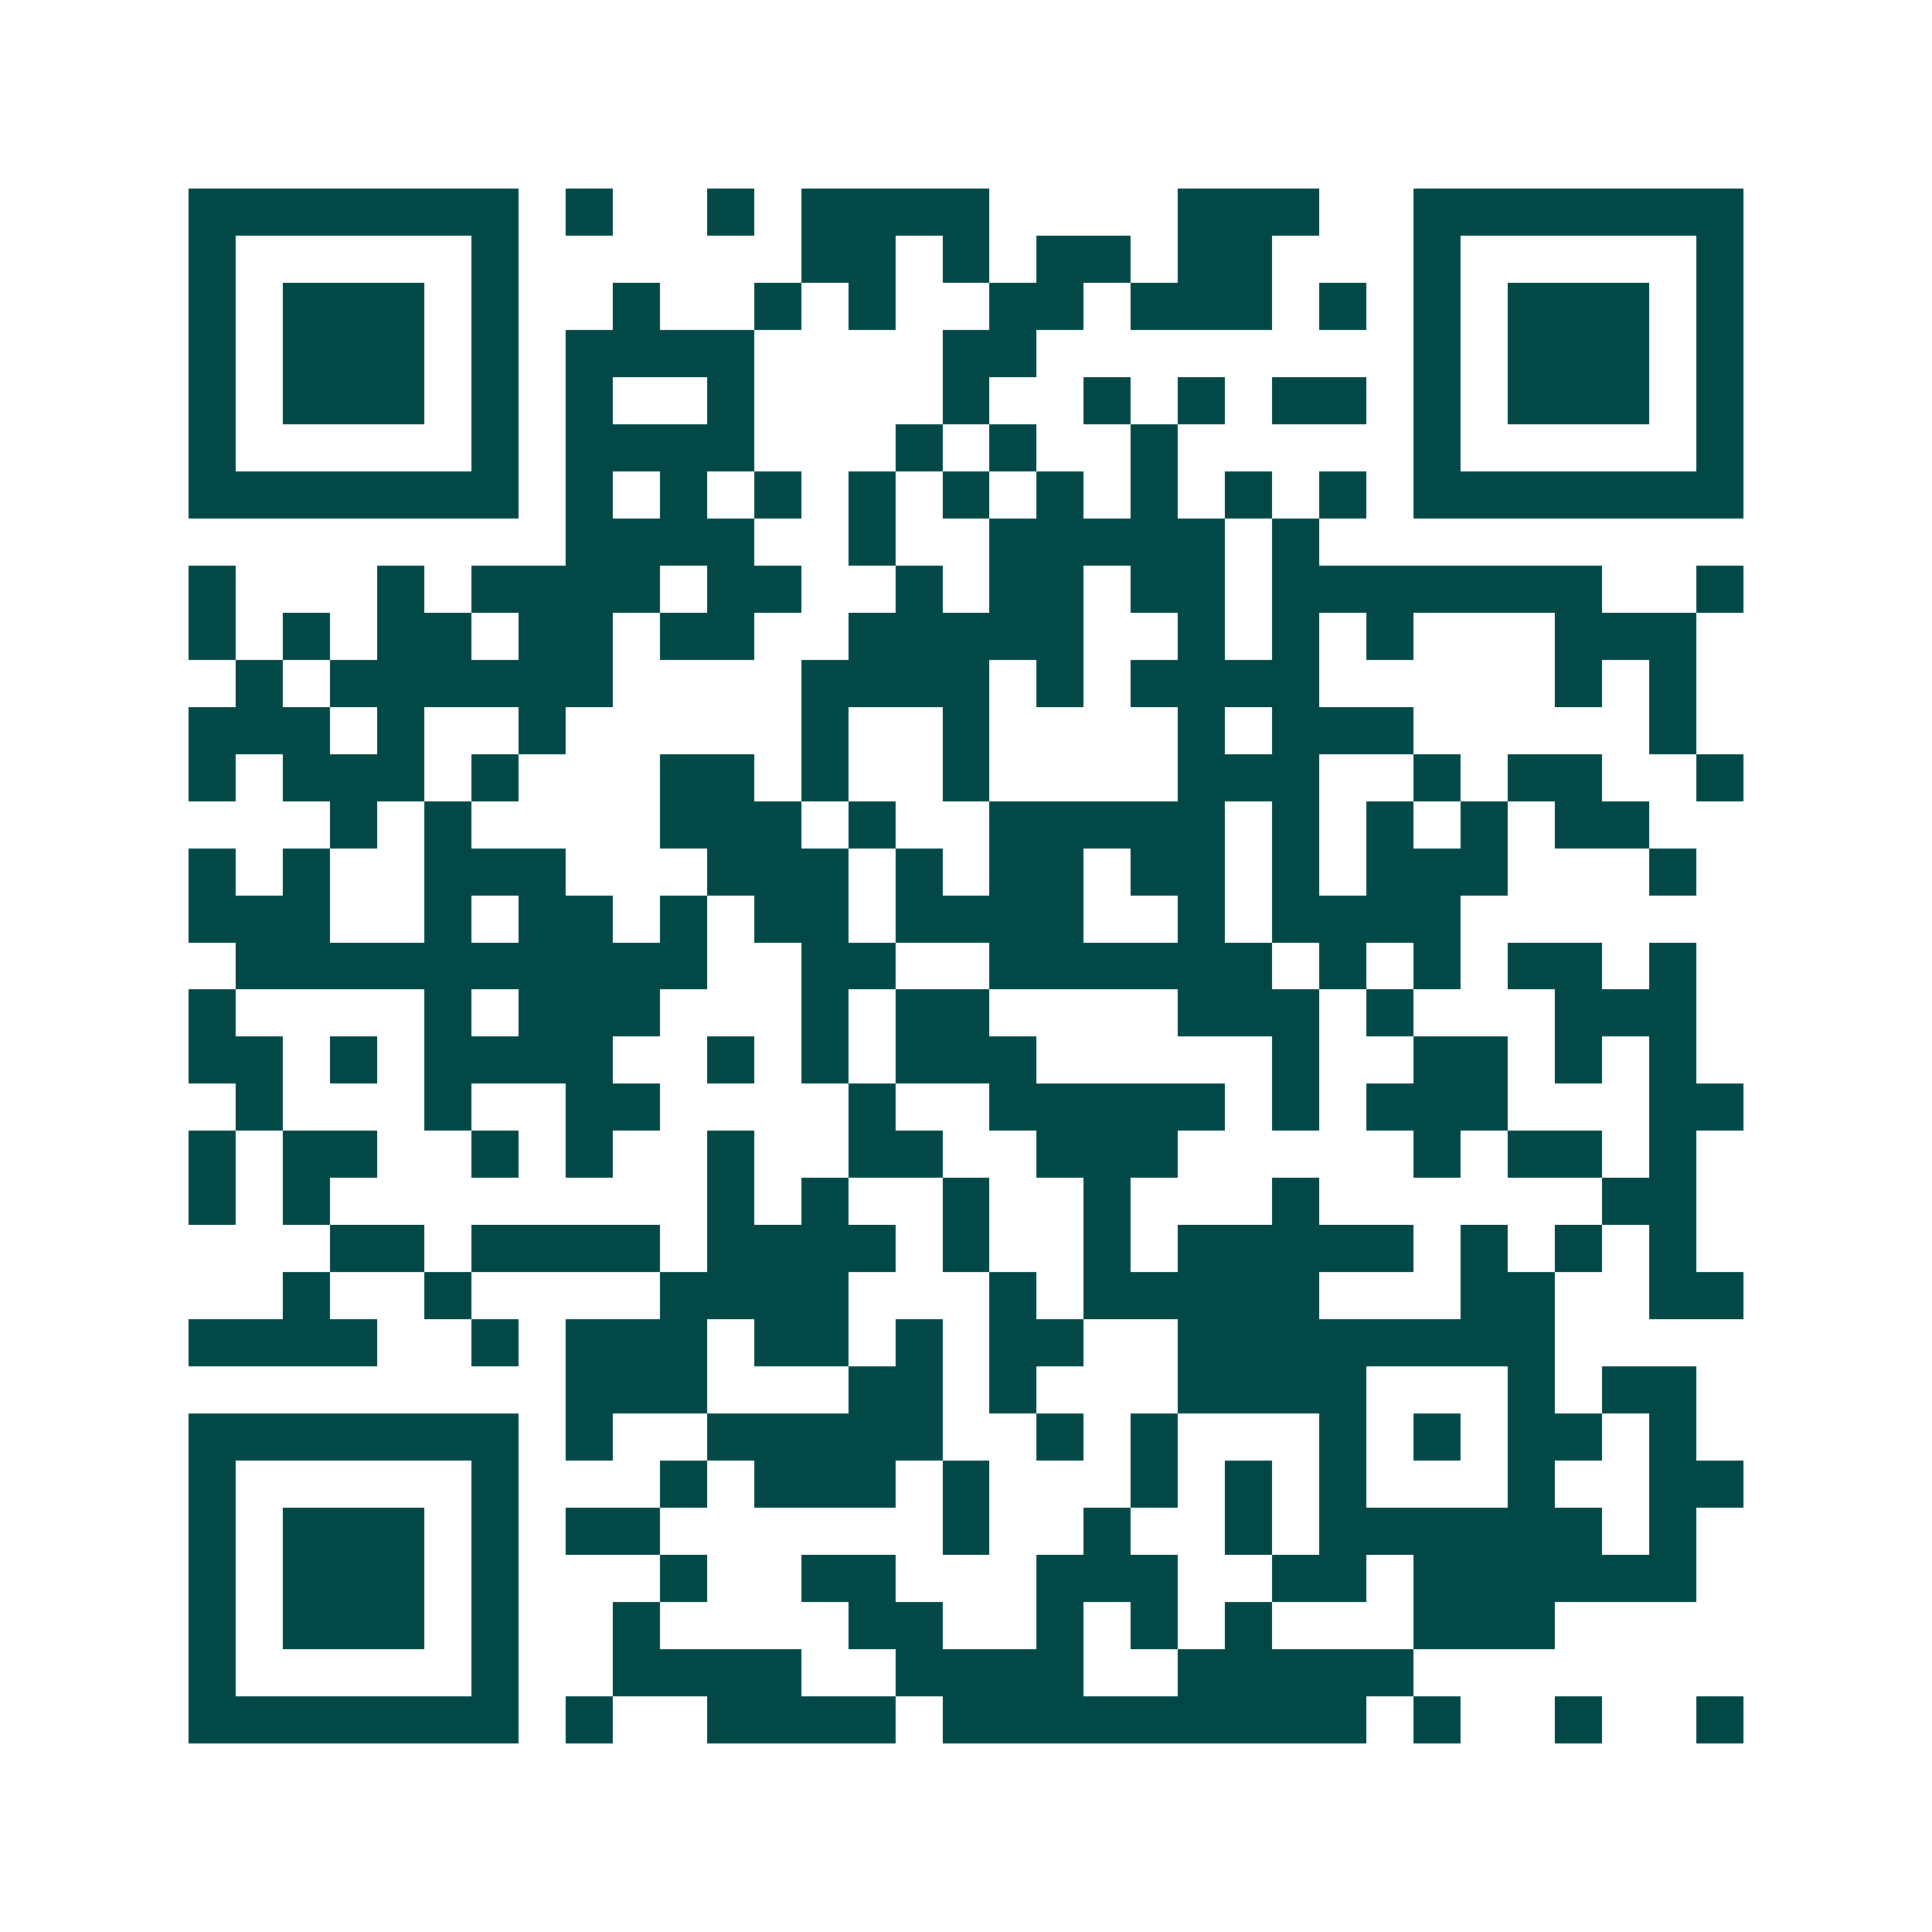 <svg xmlns="http://www.w3.org/2000/svg" width="200" height="200" viewBox="0 0 41 41" shape-rendering="crispEdges"><path fill="#ffffff" d="M0 0h41v41H0z"/><path stroke="#014847" d="M4 4.5h7m1 0h1m2 0h1m1 0h4m4 0h3m2 0h7M4 5.5h1m5 0h1m6 0h2m1 0h1m1 0h2m1 0h2m3 0h1m5 0h1M4 6.5h1m1 0h3m1 0h1m2 0h1m2 0h1m1 0h1m2 0h2m1 0h3m1 0h1m1 0h1m1 0h3m1 0h1M4 7.5h1m1 0h3m1 0h1m1 0h4m4 0h2m8 0h1m1 0h3m1 0h1M4 8.5h1m1 0h3m1 0h1m1 0h1m2 0h1m4 0h1m2 0h1m1 0h1m1 0h2m1 0h1m1 0h3m1 0h1M4 9.5h1m5 0h1m1 0h4m3 0h1m1 0h1m2 0h1m5 0h1m5 0h1M4 10.5h7m1 0h1m1 0h1m1 0h1m1 0h1m1 0h1m1 0h1m1 0h1m1 0h1m1 0h1m1 0h7M12 11.5h4m2 0h1m2 0h5m1 0h1M4 12.5h1m3 0h1m1 0h4m1 0h2m2 0h1m1 0h2m1 0h2m1 0h7m2 0h1M4 13.5h1m1 0h1m1 0h2m1 0h2m1 0h2m2 0h5m2 0h1m1 0h1m1 0h1m3 0h3M5 14.5h1m1 0h6m4 0h4m1 0h1m1 0h4m5 0h1m1 0h1M4 15.5h3m1 0h1m2 0h1m5 0h1m2 0h1m4 0h1m1 0h3m5 0h1M4 16.5h1m1 0h3m1 0h1m3 0h2m1 0h1m2 0h1m4 0h3m2 0h1m1 0h2m2 0h1M7 17.5h1m1 0h1m4 0h3m1 0h1m2 0h5m1 0h1m1 0h1m1 0h1m1 0h2M4 18.5h1m1 0h1m2 0h3m3 0h3m1 0h1m1 0h2m1 0h2m1 0h1m1 0h3m3 0h1M4 19.5h3m2 0h1m1 0h2m1 0h1m1 0h2m1 0h4m2 0h1m1 0h4M5 20.5h10m2 0h2m2 0h6m1 0h1m1 0h1m1 0h2m1 0h1M4 21.5h1m4 0h1m1 0h3m3 0h1m1 0h2m4 0h3m1 0h1m3 0h3M4 22.5h2m1 0h1m1 0h4m2 0h1m1 0h1m1 0h3m5 0h1m2 0h2m1 0h1m1 0h1M5 23.5h1m3 0h1m2 0h2m4 0h1m2 0h5m1 0h1m1 0h3m3 0h2M4 24.5h1m1 0h2m2 0h1m1 0h1m2 0h1m2 0h2m2 0h3m5 0h1m1 0h2m1 0h1M4 25.5h1m1 0h1m8 0h1m1 0h1m2 0h1m2 0h1m3 0h1m6 0h2M7 26.5h2m1 0h4m1 0h4m1 0h1m2 0h1m1 0h5m1 0h1m1 0h1m1 0h1M6 27.5h1m2 0h1m4 0h4m3 0h1m1 0h5m3 0h2m2 0h2M4 28.5h4m2 0h1m1 0h3m1 0h2m1 0h1m1 0h2m2 0h8M12 29.5h3m3 0h2m1 0h1m3 0h4m3 0h1m1 0h2M4 30.5h7m1 0h1m2 0h5m2 0h1m1 0h1m3 0h1m1 0h1m1 0h2m1 0h1M4 31.5h1m5 0h1m3 0h1m1 0h3m1 0h1m3 0h1m1 0h1m1 0h1m3 0h1m2 0h2M4 32.5h1m1 0h3m1 0h1m1 0h2m6 0h1m2 0h1m2 0h1m1 0h6m1 0h1M4 33.5h1m1 0h3m1 0h1m3 0h1m2 0h2m3 0h3m2 0h2m1 0h6M4 34.5h1m1 0h3m1 0h1m2 0h1m4 0h2m2 0h1m1 0h1m1 0h1m3 0h3M4 35.5h1m5 0h1m2 0h4m2 0h4m2 0h5M4 36.5h7m1 0h1m2 0h4m1 0h9m1 0h1m2 0h1m2 0h1"/></svg>
